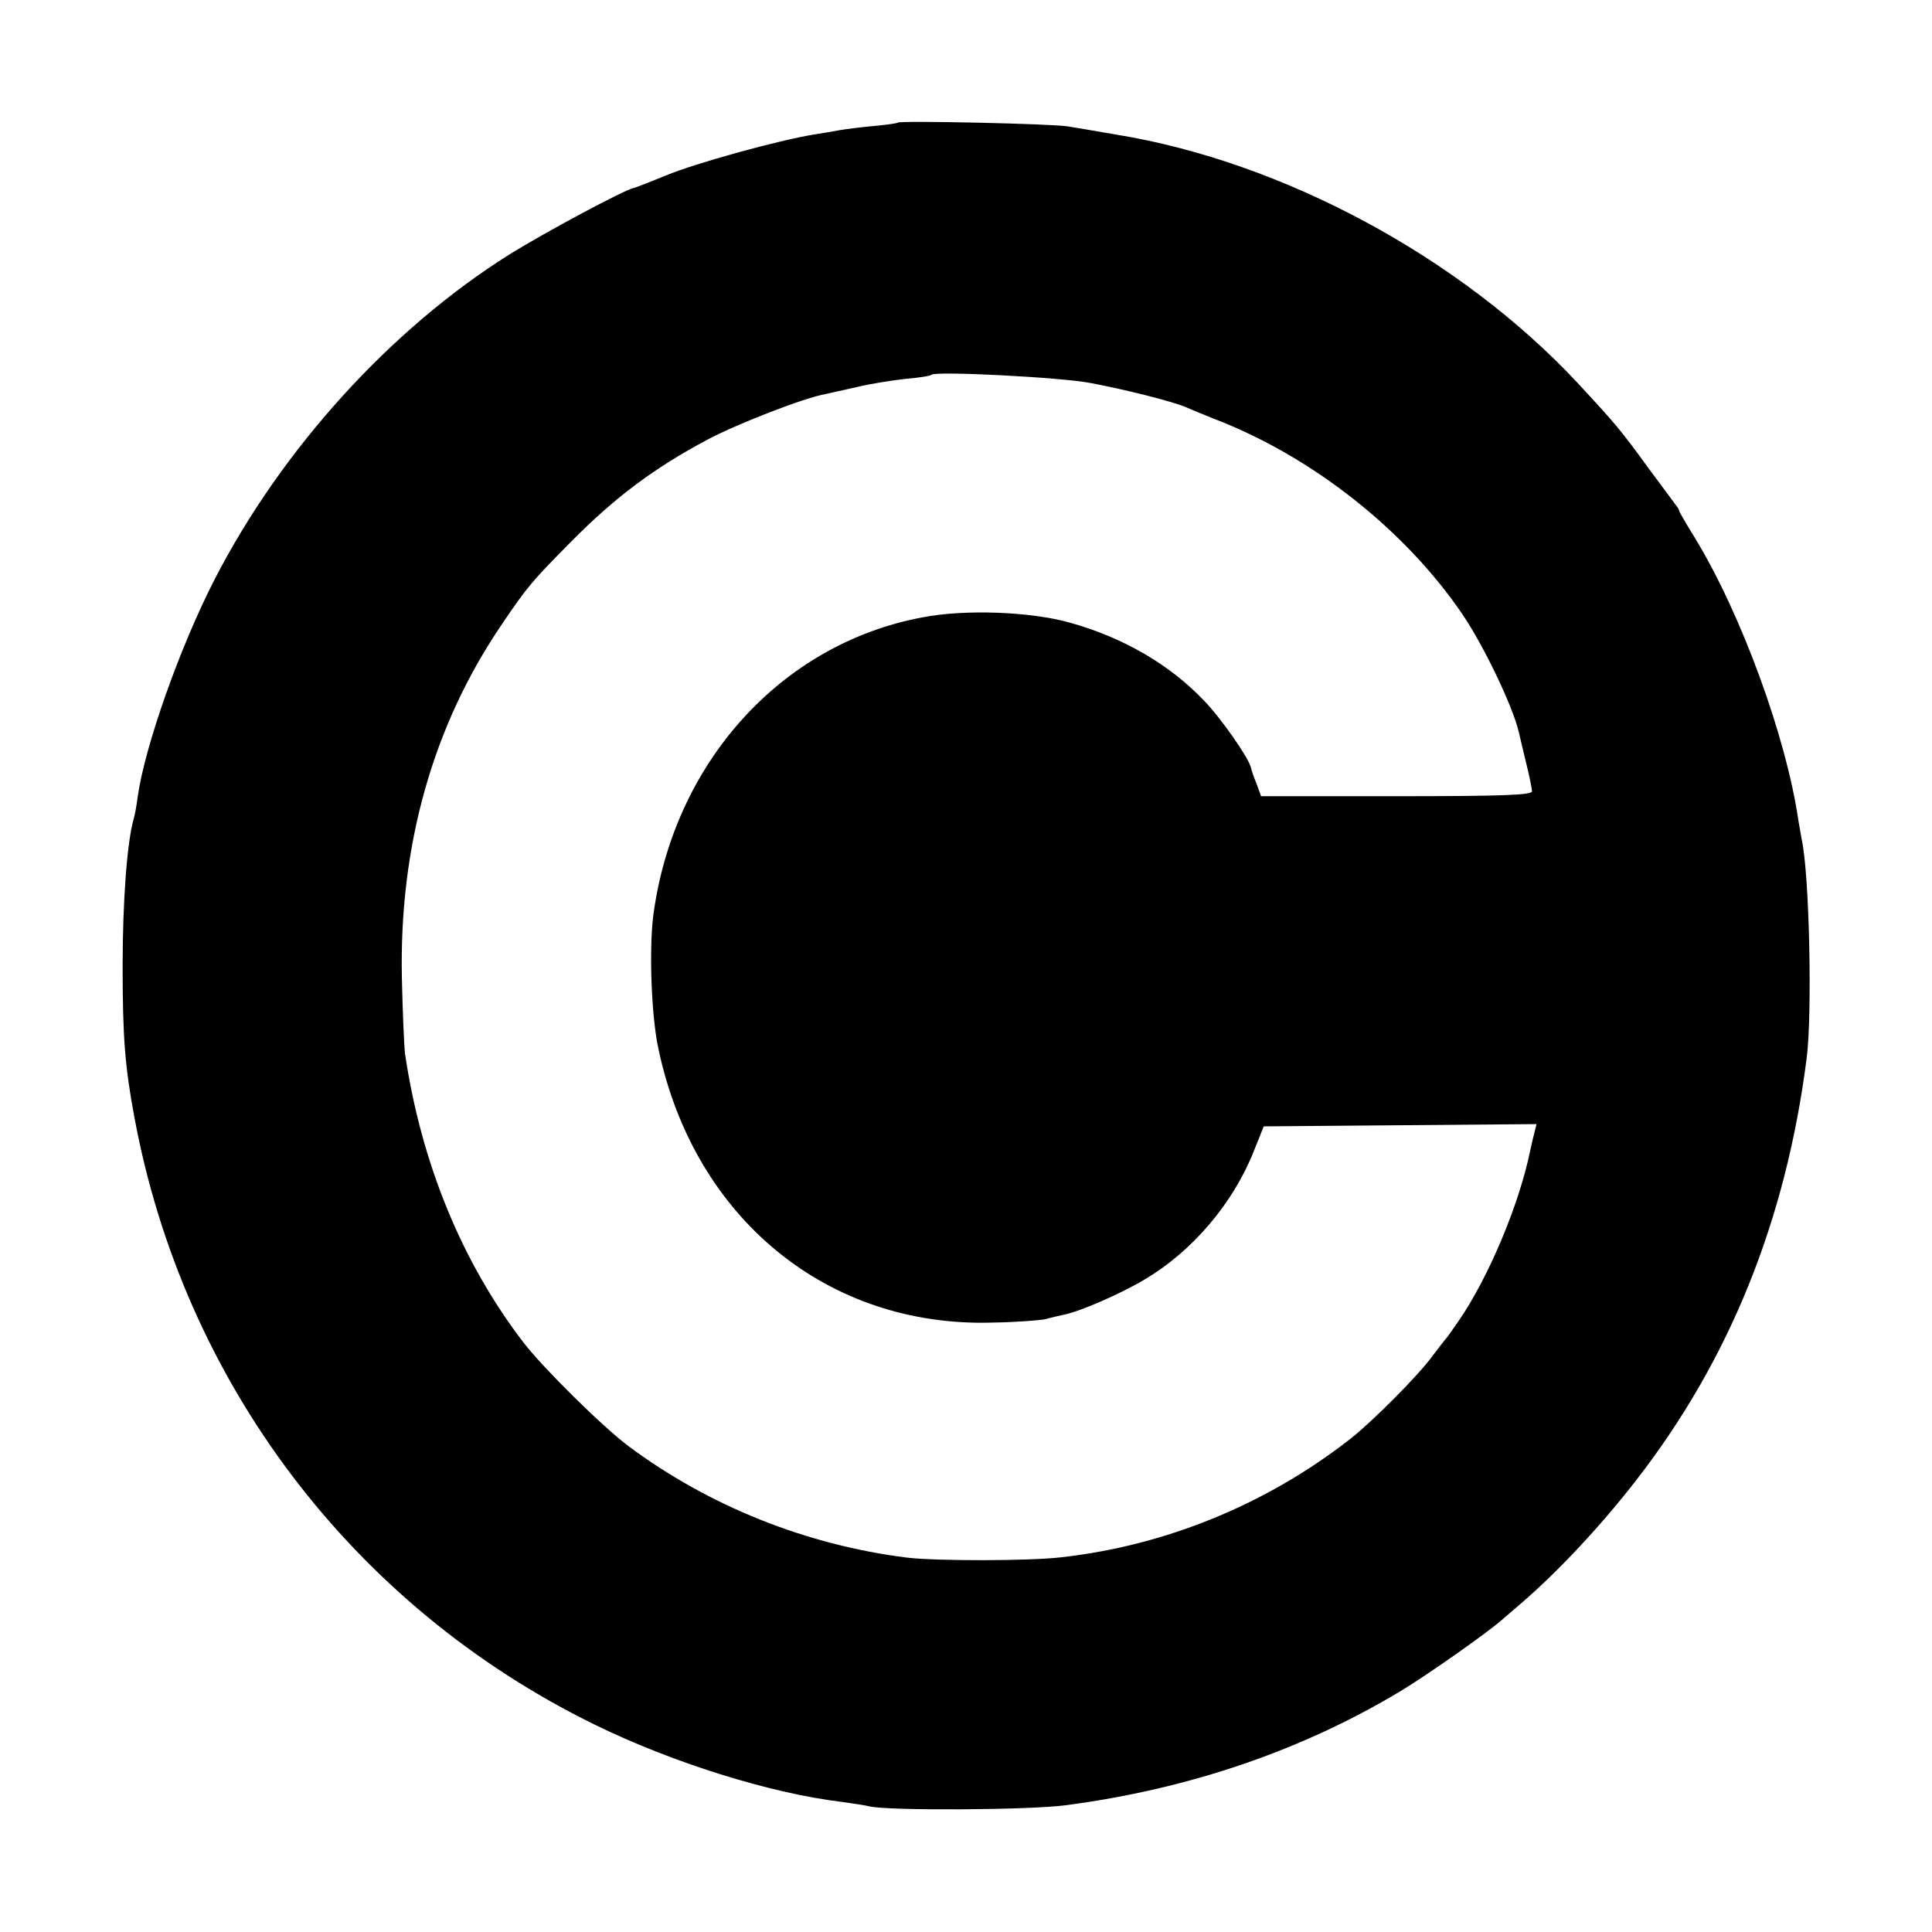 <svg version="1" xmlns="http://www.w3.org/2000/svg" width="682.667" height="682.667" viewBox="0 0 512 512"><path d="M237.9 32.5c-.2.2-3.1.6-6.4.9-3.3.3-7.3.8-9 1.1-1.6.3-4.6.8-6.5 1.1-9.5 1.5-31.9 7.7-39.5 10.9-4.7 1.9-8 3.2-8.5 3.3-2.4.4-24 12-33.1 17.7-31.5 19.8-60.3 51.6-78 86-9.2 17.9-18.5 44.2-20.4 57.6-.3 2.4-.8 5.1-1.1 6-1.7 6-2.9 21.4-2.9 38.9 0 18.8.6 26.6 3.1 40 13 70.3 57.9 129.6 121.9 161 20.6 10.1 46.5 18.2 65.4 20.5 3 .4 6.3.9 7.5 1.2 4.8 1.2 42.5 1 52.1-.3 32.7-4.3 62.8-14.6 89.1-30.5 6.9-4.2 22.7-15.3 26.4-18.6 1.4-1.2 3.6-3.1 5-4.3 9.8-8.4 21-20.4 30.2-32.2 25-32 40.1-69.2 45.6-112.5 1.5-11.9.7-48.6-1.3-57.7-.2-1.1-.6-3.5-.9-5.1-3.2-22.1-15.1-54.7-27.4-74.9-2.3-3.7-4.2-7-4.2-7.2 0-.3-.4-1-1-1.7-.5-.7-3.6-4.9-6.9-9.3-7.6-10.5-9-12.1-19.1-23-31-33.2-78-58.5-122-65.7-5.2-.9-11.1-1.9-13-2.2-3.8-.7-44.6-1.6-45.1-1zm51.1 69c9.6 1.8 22.5 5.1 25.5 6.5 1.1.5 4.3 1.8 7 2.9 26 9.9 50.9 29.5 66.2 52.1 5.7 8.5 13.2 24.2 14.8 31 .2.8 1 4.4 1.9 8 .9 3.6 1.6 7.1 1.6 7.7 0 1-7.8 1.3-35.9 1.3h-35.9l-1.2-3.3c-.7-1.7-1.4-3.7-1.5-4.3-.6-2.6-8-13.2-12.4-17.7-9.2-9.7-21.6-16.8-35.6-20.7-10.3-2.9-27.7-3.6-39-1.4-37.6 7-66.1 38.7-71.4 79.2-1.1 9.1-.5 26.5 1.4 35.2 9.5 44.9 44.8 73.8 88.5 72.5 6.3-.1 12.6-.6 14-.9 1.4-.4 3.6-.9 5-1.2 4.4-.9 15.1-5.6 21.3-9.3 12.7-7.5 23.5-20.2 29-34.1l2.6-6.5 36.2-.3 36.1-.3-.7 2.8c-.4 1.5-.8 3.5-1 4.3-2.9 14.2-11 33.5-18.9 45-1.7 2.5-3.3 4.7-3.6 5-.3.3-1.8 2.3-3.5 4.5-3.7 5.1-15.7 17.1-21.5 21.7-22.2 17.4-49 28.4-76.8 31.5-8.5 1-32.9 1-40.7.1-26.7-3.3-52.7-13.7-74-29.6-6.8-5.1-22.3-20.4-27.6-27.2-16.4-21.3-27.3-47.7-31.6-77-.2-1.9-.6-10.9-.8-20-.7-35.1 8.3-66.9 26.6-93.7 6.7-9.9 7.9-11.3 18.4-21.9 11.6-11.7 21.9-19.4 36-26.9 7.7-4.1 25.6-11.1 31.4-12.1 1.2-.3 5.1-1.1 8.5-1.9 3.3-.8 9-1.7 12.6-2.1 3.6-.3 6.7-.8 6.9-1.1 1.2-1 34.5.7 42.1 2.2z"/></svg>